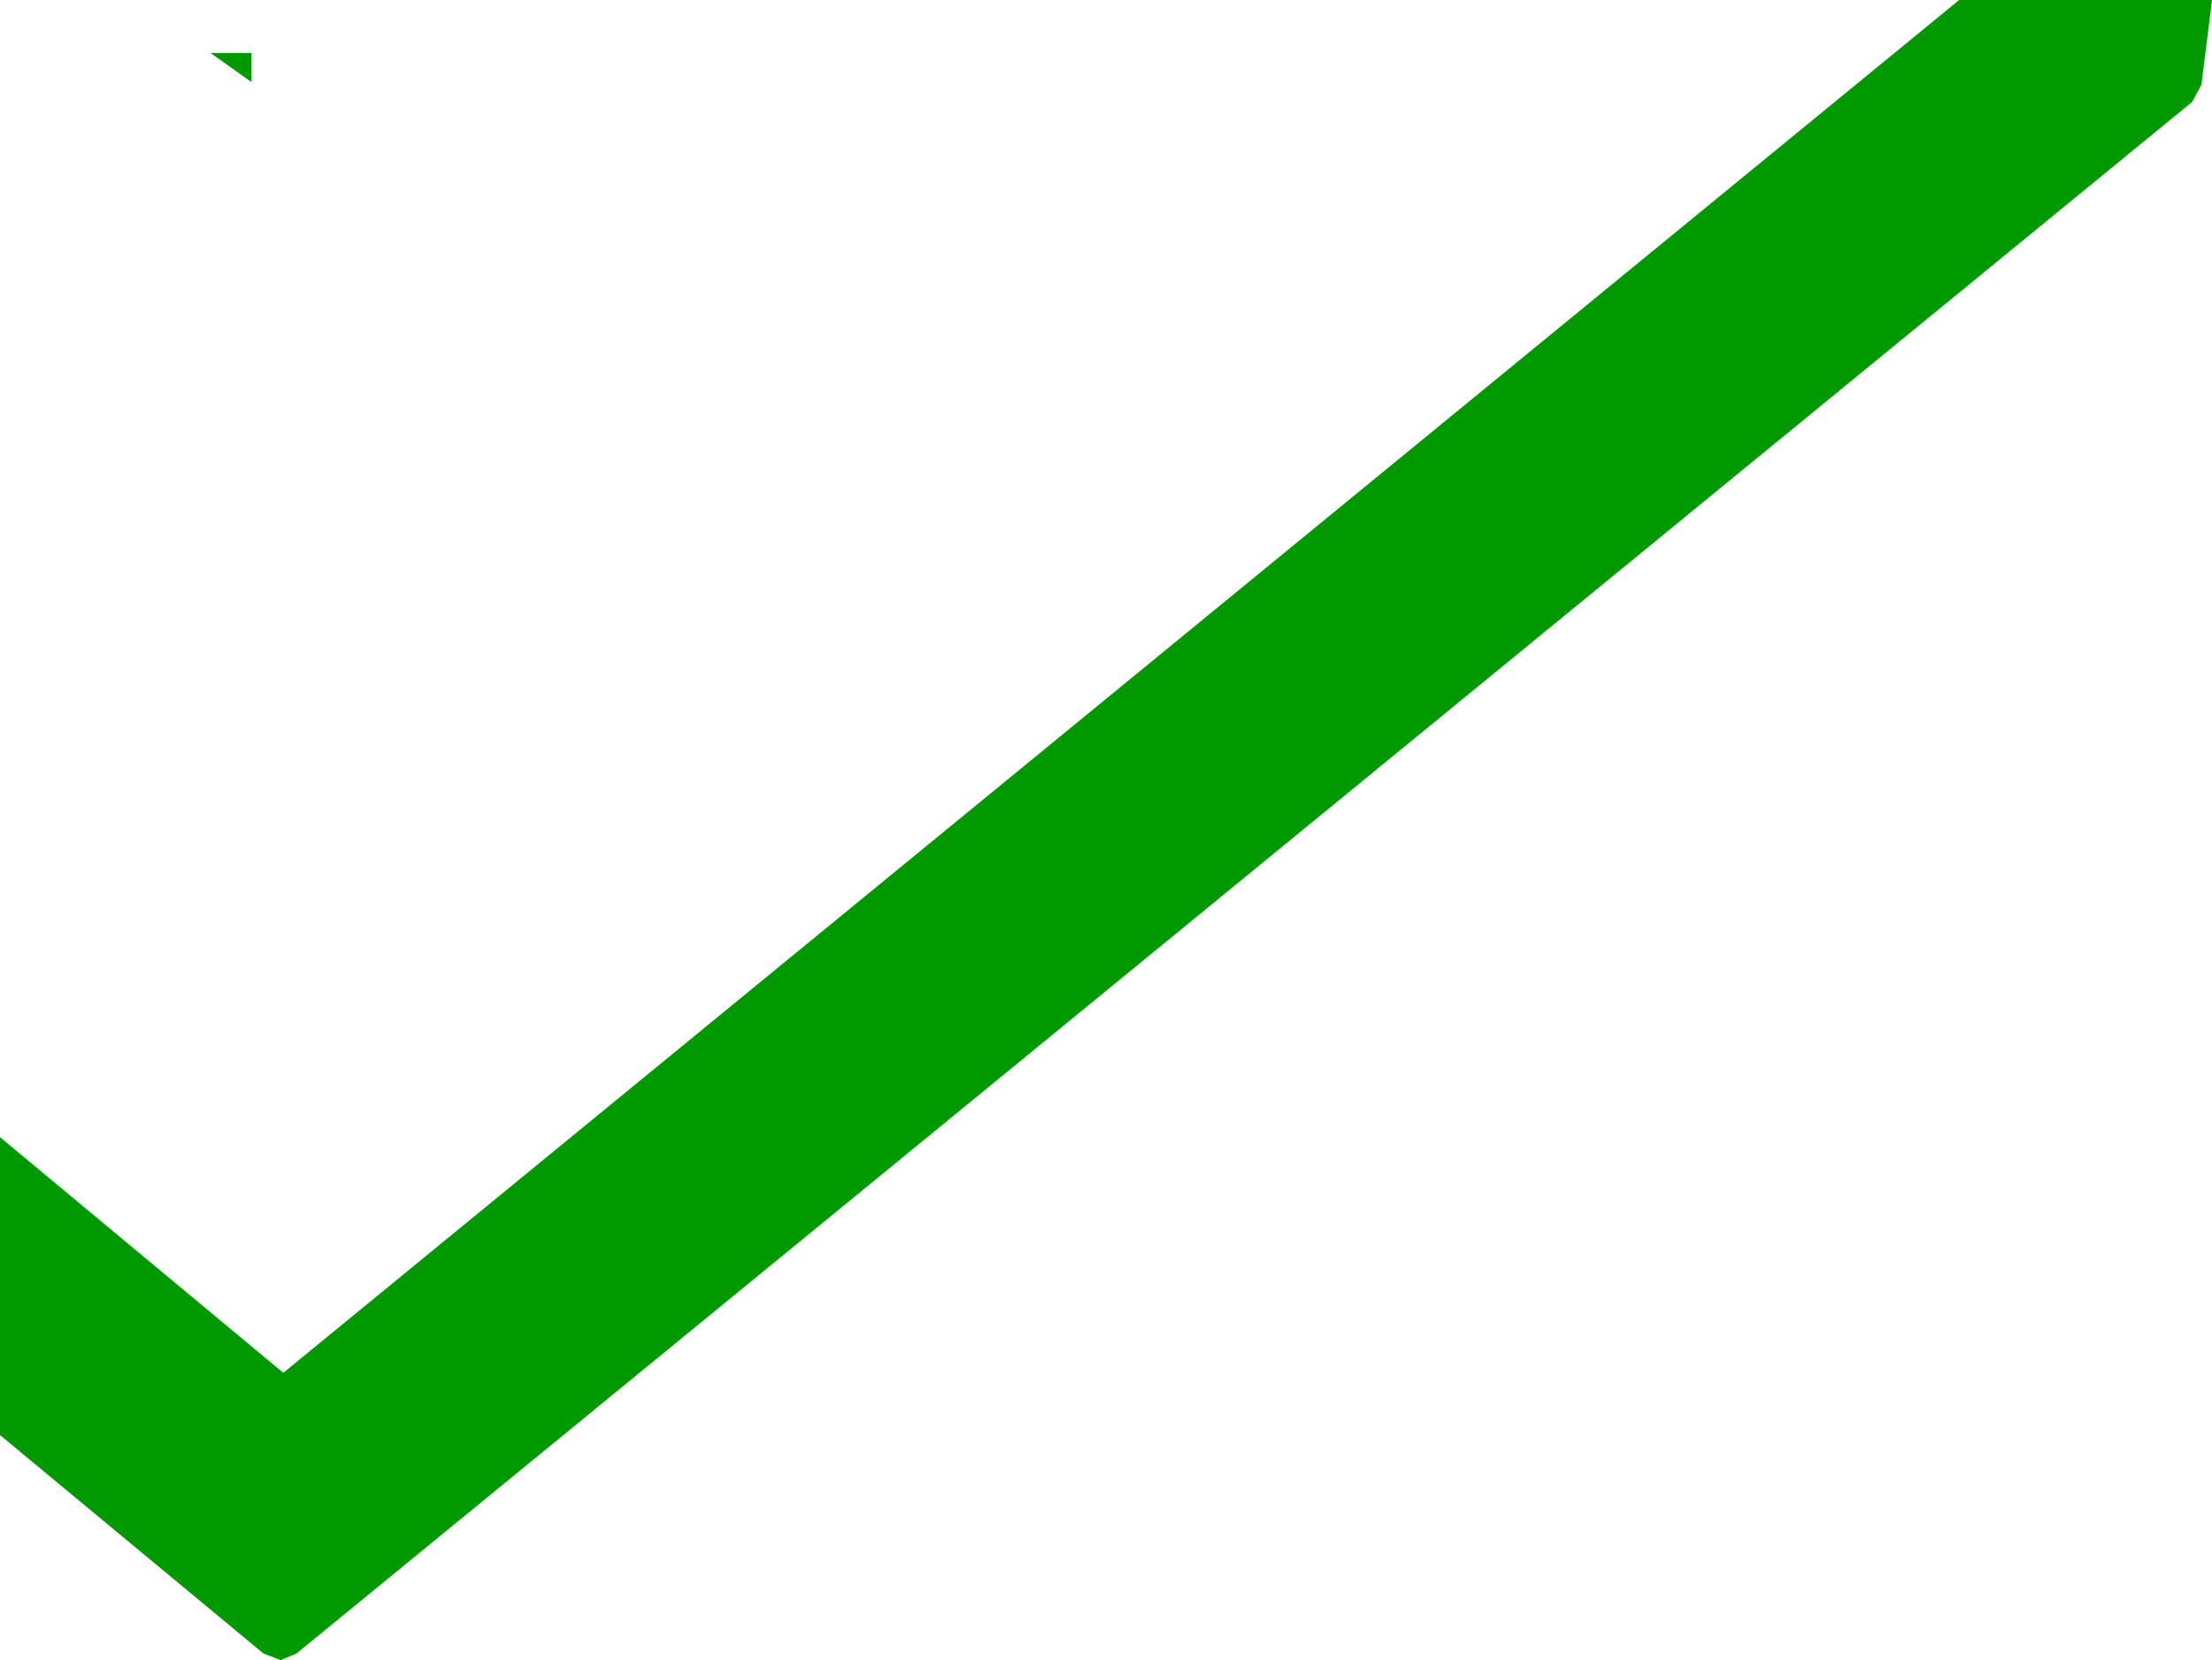 <?xml version="1.0" encoding="UTF-8" standalone="no"?>
<svg xmlns:xlink="http://www.w3.org/1999/xlink" height="62.7px" width="83.55px" xmlns="http://www.w3.org/2000/svg">
  <g transform="matrix(1.0, 0.0, 0.0, 1.0, -360.0, -290.0)">
    <path d="M434.0 290.0 L443.55 290.0 443.15 293.2 442.8 293.85 371.2 352.45 370.6 352.7 369.95 352.45 360.0 344.2 360.0 332.95 370.7 341.85 434.0 290.0 M369.5 292.0 L369.5 293.1 367.95 292.0 369.5 292.0" fill="#009900" fill-rule="evenodd" stroke="none"/>
  </g>
</svg>
